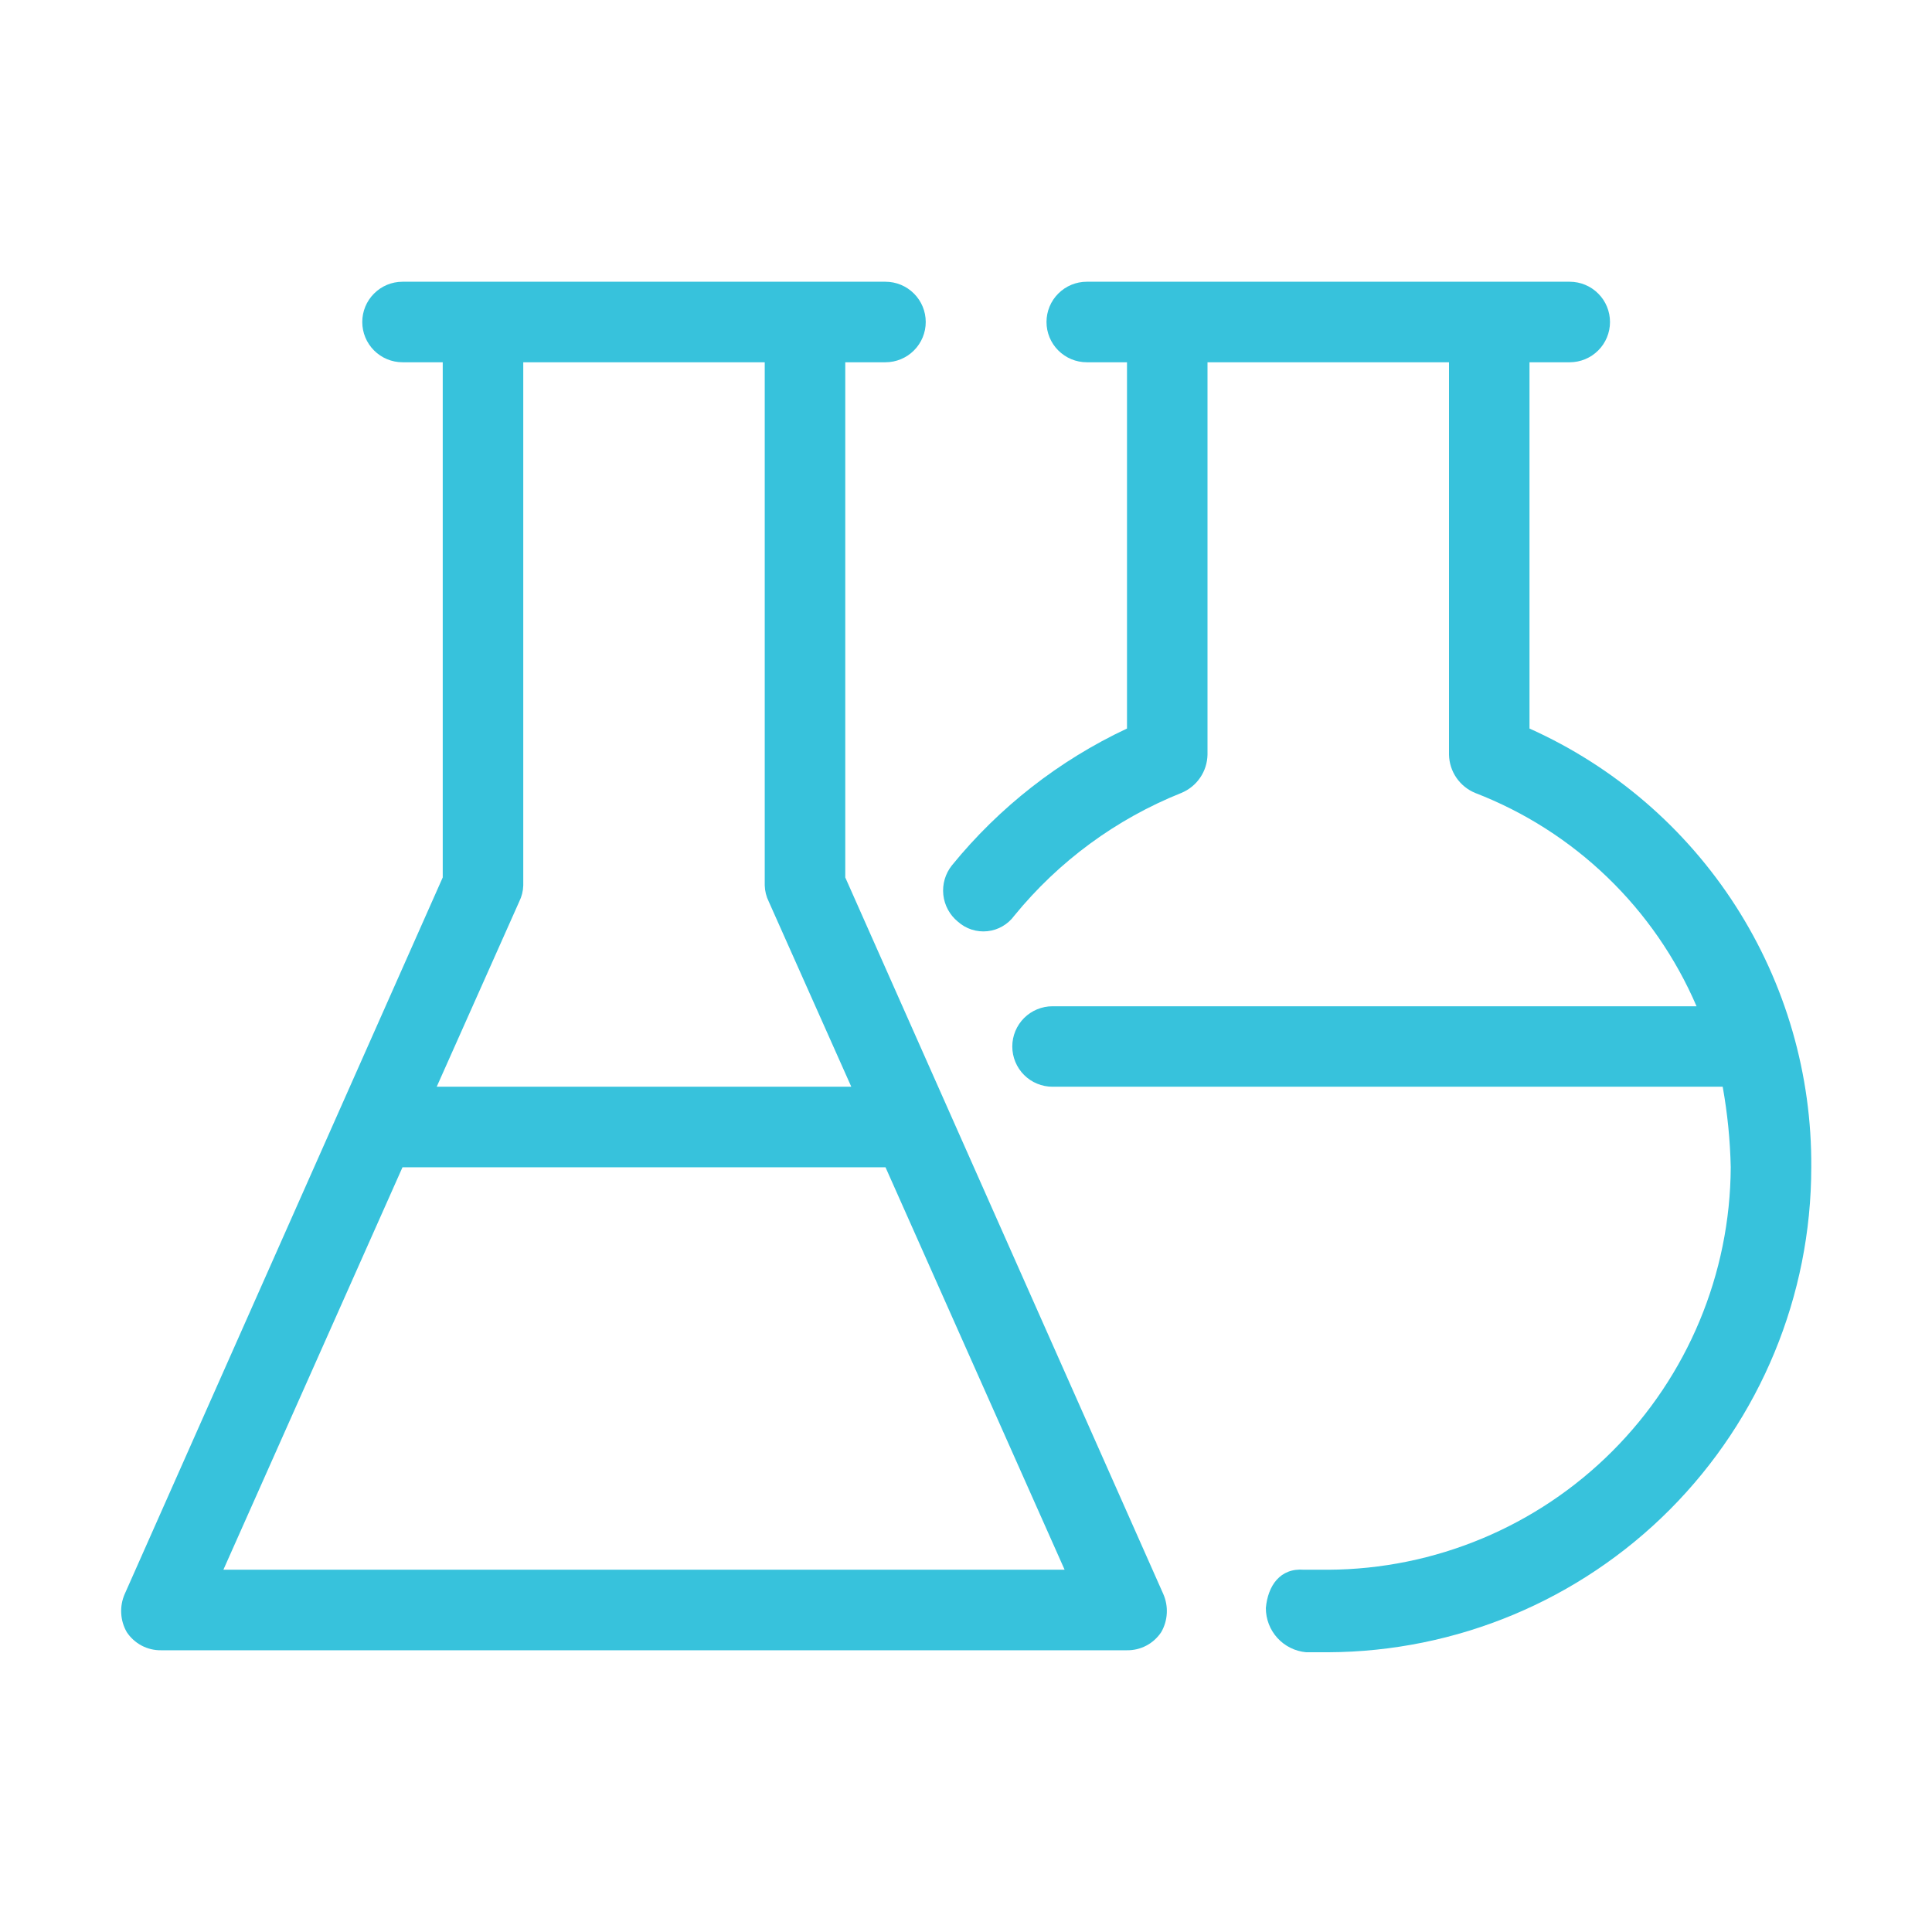 <?xml version="1.0" encoding="UTF-8"?>
<svg xmlns="http://www.w3.org/2000/svg" xmlns:xlink="http://www.w3.org/1999/xlink" width="69" height="69" xml:space="preserve" overflow="hidden">
  <defs>
    <clipPath id="clip0">
      <rect x="731" y="187" width="69" height="69"></rect>
    </clipPath>
  </defs>
  <g clip-path="url(#clip0)" transform="translate(-731 -187)">
    <path d="M761.188 218.337 761.188 199.938 762.625 199.938C763.006 199.938 763.372 199.786 763.641 199.516 763.911 199.247 764.062 198.881 764.062 198.5 764.062 198.119 763.911 197.753 763.641 197.484 763.372 197.214 763.006 197.062 762.625 197.062L745.375 197.062C744.994 197.062 744.628 197.214 744.359 197.484 744.089 197.753 743.938 198.119 743.938 198.5 743.938 198.881 744.089 199.247 744.359 199.516 744.628 199.786 744.994 199.938 745.375 199.938L746.812 199.938 746.812 218.337 735.456 243.925C735.36 244.142 735.316 244.379 735.329 244.616 735.341 244.854 735.409 245.085 735.528 245.291 735.661 245.492 735.843 245.657 736.056 245.77 736.27 245.884 736.508 245.941 736.75 245.938L771.25 245.938C771.492 245.941 771.73 245.884 771.944 245.77 772.157 245.657 772.339 245.492 772.472 245.291 772.591 245.085 772.659 244.854 772.671 244.616 772.684 244.379 772.64 244.142 772.544 243.925L761.188 218.337ZM749.544 219.2C749.633 219.021 749.682 218.825 749.688 218.625L749.688 199.938 758.312 199.938 758.312 218.625C758.318 218.825 758.367 219.021 758.456 219.2L761.403 225.812 746.597 225.812 749.544 219.2ZM738.978 243.062 745.375 228.688 762.625 228.688 769.022 243.062 738.978 243.062Z" fill="#37C2DC"></path>
    <path d="M785.625 213.019 785.625 199.938 787.062 199.938C787.444 199.938 787.809 199.786 788.079 199.516 788.349 199.247 788.5 198.881 788.5 198.5 788.5 198.119 788.349 197.753 788.079 197.484 787.809 197.214 787.444 197.062 787.062 197.062L769.812 197.062C769.431 197.062 769.066 197.214 768.796 197.484 768.526 197.753 768.375 198.119 768.375 198.5 768.375 198.881 768.526 199.247 768.796 199.516 769.066 199.786 769.431 199.938 769.812 199.938L771.25 199.938 771.25 213.019C768.825 214.157 766.687 215.828 764.997 217.906 764.76 218.202 764.65 218.58 764.69 218.957 764.731 219.334 764.918 219.68 765.213 219.919 765.355 220.046 765.522 220.141 765.704 220.2 765.885 220.258 766.077 220.277 766.266 220.257 766.456 220.237 766.639 220.177 766.804 220.081 766.969 219.986 767.113 219.857 767.225 219.703 768.81 217.76 770.863 216.251 773.191 215.319 773.462 215.207 773.696 215.018 773.862 214.775 774.028 214.533 774.119 214.247 774.125 213.953L774.125 199.938 782.75 199.938 782.75 213.953C782.756 214.247 782.847 214.533 783.013 214.775 783.179 215.018 783.413 215.207 783.684 215.319 785.443 215.998 787.048 217.022 788.406 218.331 789.764 219.639 790.846 221.205 791.591 222.938L768.591 222.938C768.209 222.938 767.844 223.089 767.574 223.358 767.305 223.628 767.153 223.994 767.153 224.375 767.153 224.756 767.305 225.122 767.574 225.392 767.844 225.661 768.209 225.812 768.591 225.812L792.525 225.812C792.695 226.762 792.792 227.723 792.812 228.688 792.794 232.494 791.273 236.139 788.581 238.831 785.89 241.523 782.244 243.044 778.438 243.062L777.575 243.062C776.713 242.991 776.281 243.637 776.209 244.428 776.208 244.824 776.355 245.206 776.62 245.498 776.887 245.791 777.253 245.973 777.647 246.009L778.438 246.009C783.019 245.99 787.407 244.157 790.64 240.911 793.872 237.664 795.688 233.269 795.688 228.688 795.712 225.381 794.774 222.139 792.987 219.356 791.2 216.574 788.642 214.372 785.625 213.019Z" fill="#37C2DC"></path>
  </g>
</svg>
